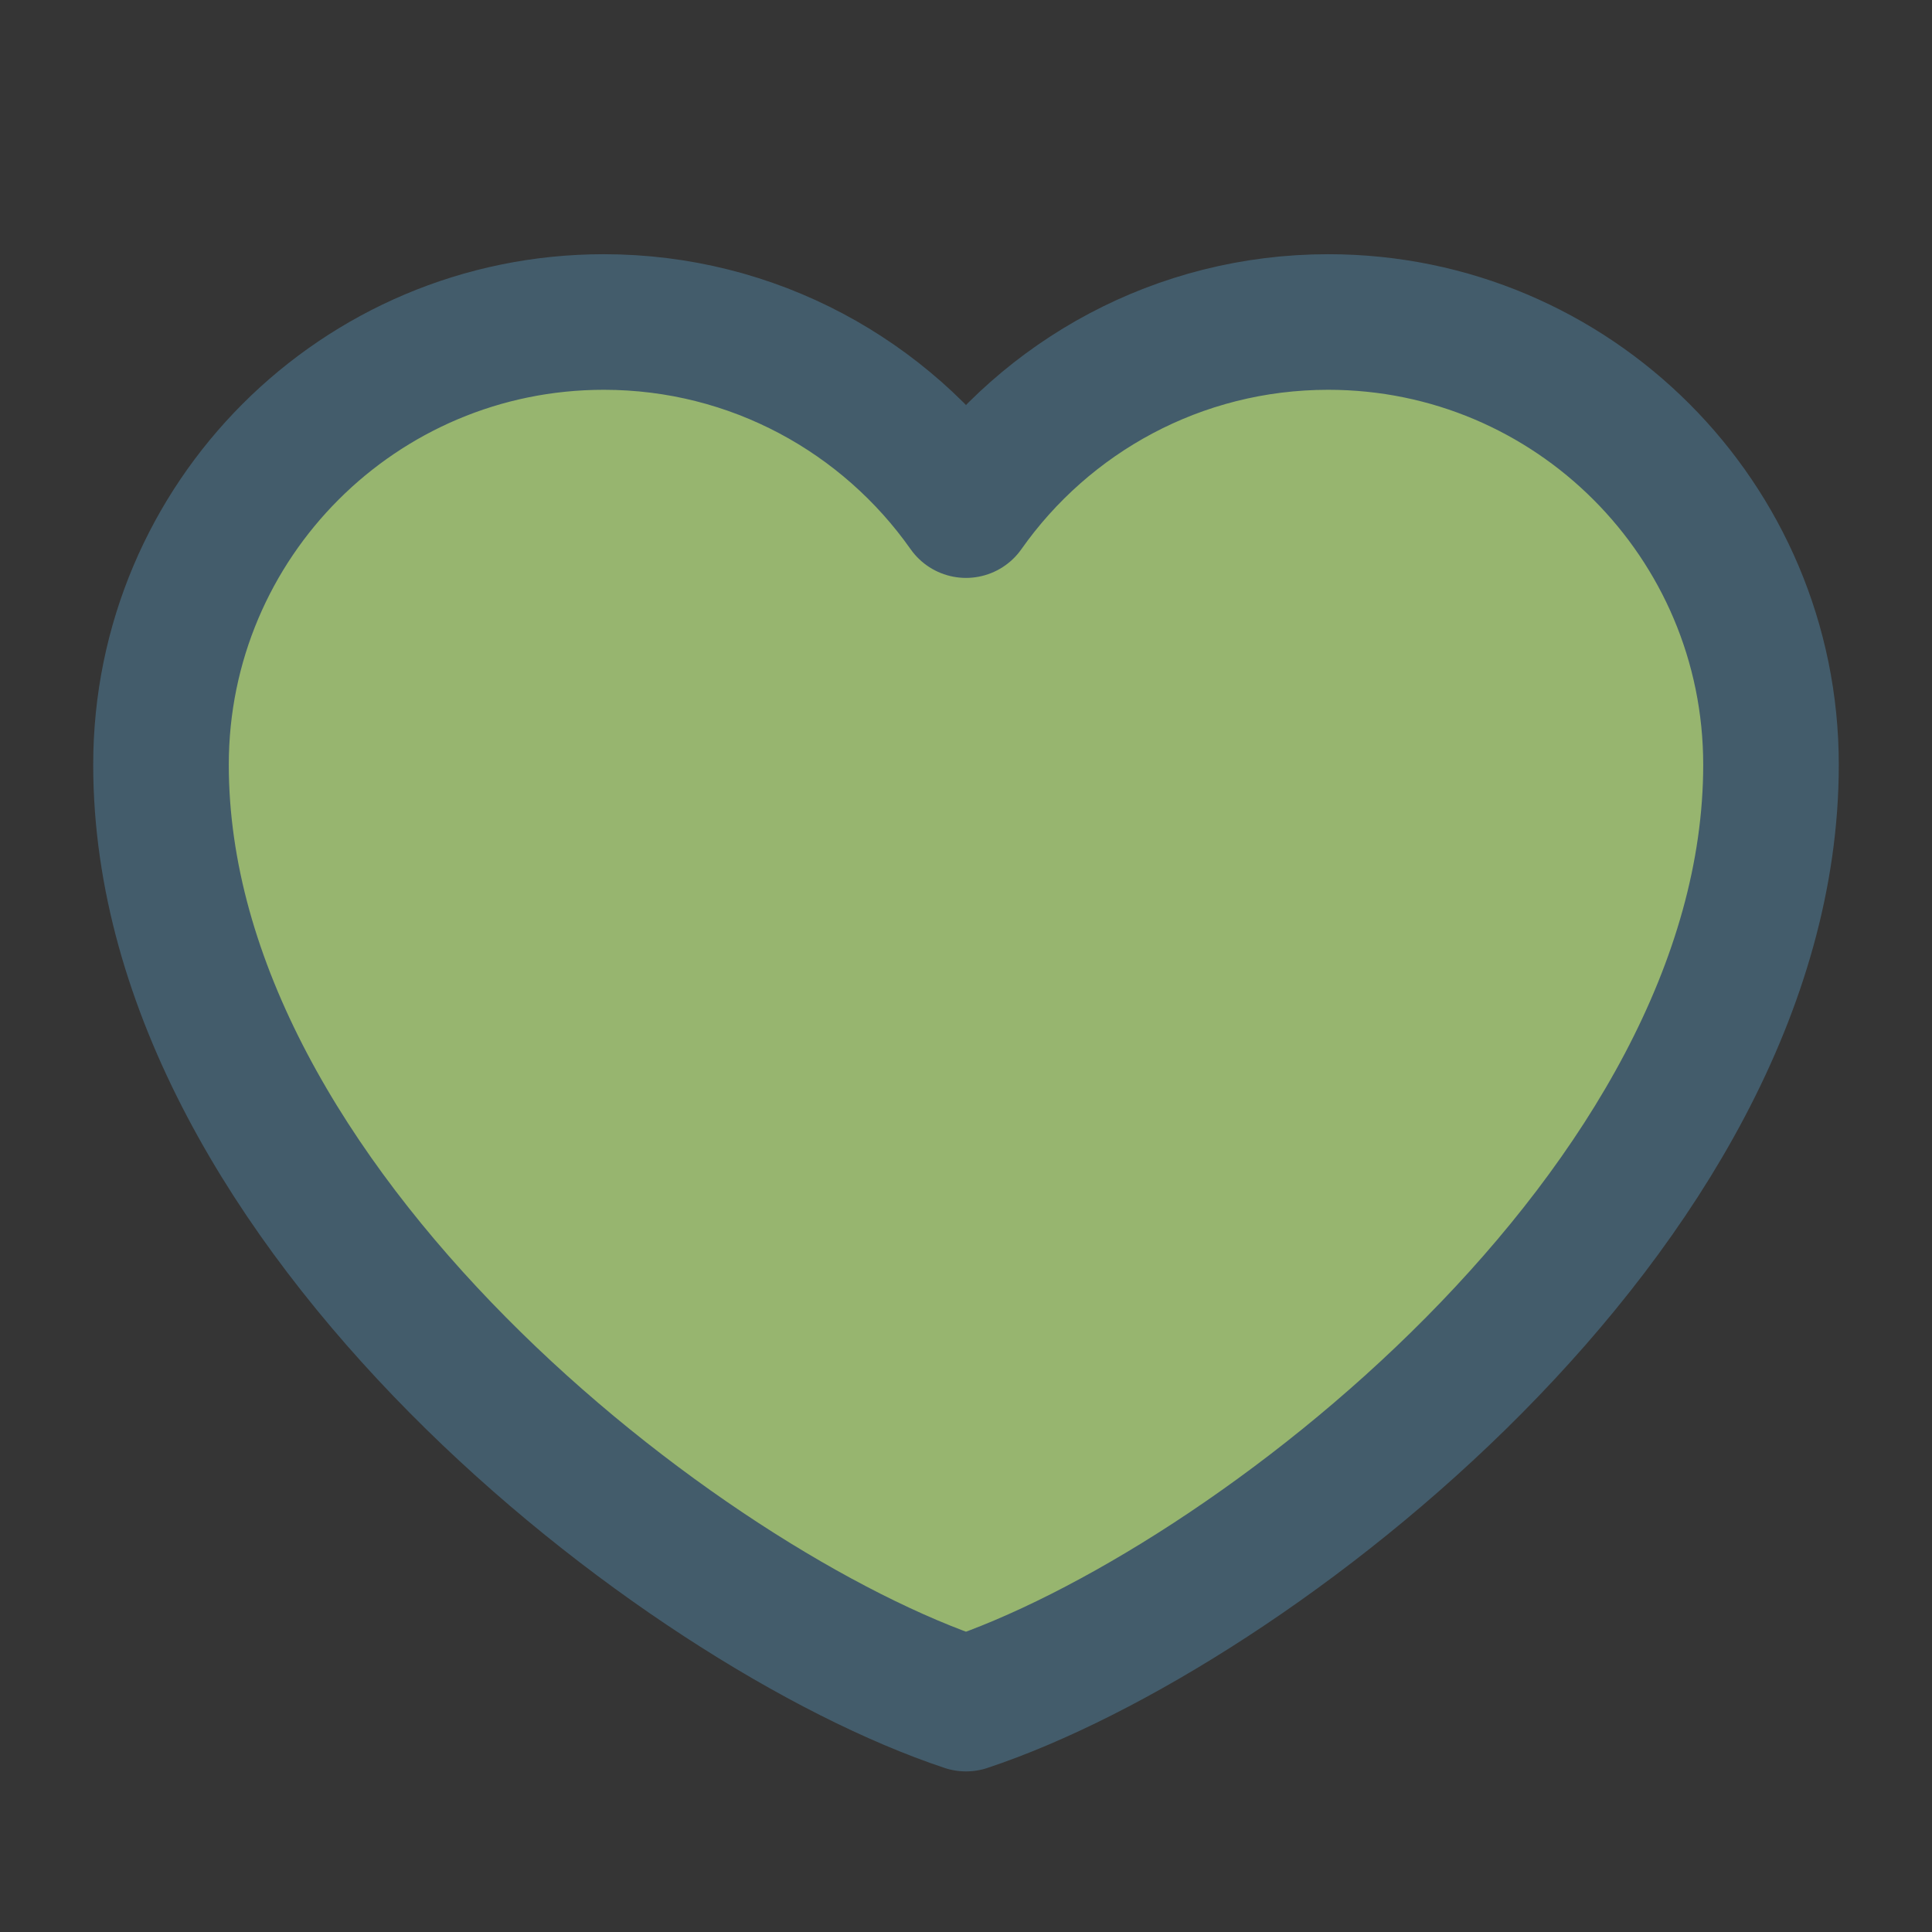 <?xml version="1.0" encoding="UTF-8"?> <svg xmlns="http://www.w3.org/2000/svg" width="57" height="57" viewBox="0 0 57 57" fill="none"><rect x="0" y="0" width="57" height="57" fill="#333333" stroke="none"/><path d="M57 0H0V57H57V0Z" fill="white" fill-opacity="0.01"></path><path d="M17.813 9.5C10.598 9.5 4.75 15.348 4.75 22.562C4.75 35.625 20.188 47.5 28.5 50.262C36.813 47.5 52.25 35.625 52.25 22.562C52.25 15.348 46.402 9.5 39.188 9.5C34.77 9.5 30.864 11.693 28.5 15.05C26.136 11.693 22.23 9.5 17.813 9.5Z" fill="#97b56f" stroke="#435C6B" stroke-width="4" stroke-linecap="round" stroke-linejoin="round"></path></svg> 